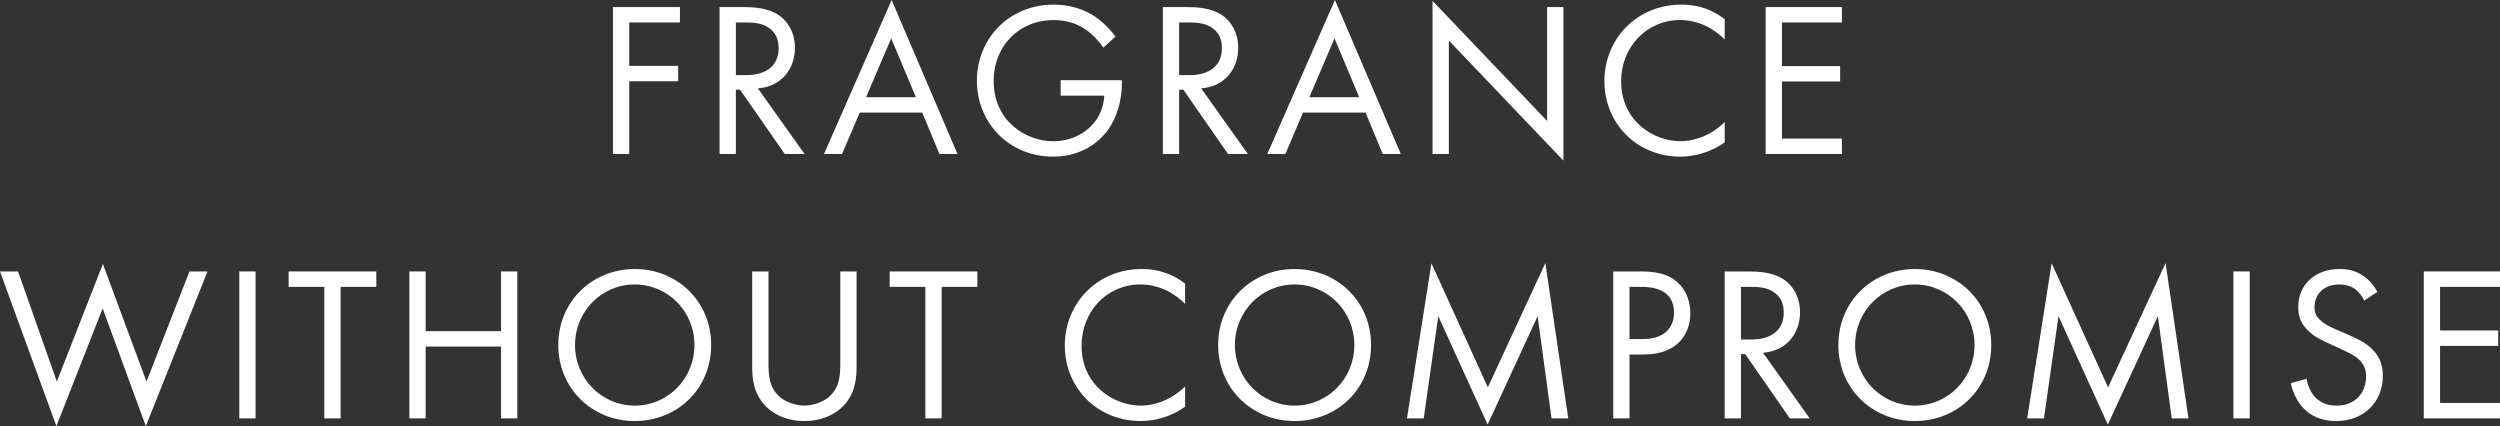 <?xml version="1.0" encoding="UTF-8"?><svg id="Ebene_2" xmlns="http://www.w3.org/2000/svg" viewBox="0 0 1254.8 213.87"><rect x="0" y="0" width="1254.8" height="213.87" fill="#333333" stroke="none"/><defs><style>.cls-1{fill:#fff;}</style></defs><g id="Ebene_1-2"><path class="cls-1" d="M341.26,11.28h-25.43v21.78h24.55v7.74h-24.55v36.49h-8.18V3.54h33.62v7.74Z"/><path class="cls-1" d="M373,3.54c4.98,0,12.38.33,17.91,4.09,4.31,2.88,8.07,8.51,8.07,16.37,0,11.28-7.41,19.57-18.58,20.35l23.44,32.95h-9.95l-22.45-32.29h-2.1v32.29h-8.18V3.54h11.83ZM369.35,37.71h5.2c10.17,0,16.26-4.87,16.26-13.49,0-4.09-1.22-8.18-5.86-10.84-3.32-1.88-7.08-2.1-10.62-2.1h-4.98v26.43Z"/><path class="cls-1" d="M462.9,56.51h-31.4l-8.85,20.79h-9.07L447.53,0l33.06,77.3h-9.07l-8.63-20.79ZM459.7,48.77l-12.39-29.53-12.61,29.53h24.99Z"/><path class="cls-1" d="M532.35,40.25h30.74v1.77c0,8.18-2.43,17.03-7.08,23.33-2.21,2.99-10.51,13.27-27.42,13.27-21.9,0-38.26-16.7-38.26-38.15s16.48-38.15,38.48-38.15c7.08,0,15.37,1.77,22.56,7.3,3.32,2.54,6.41,5.86,8.51,8.74l-6.08,5.53c-2.1-2.99-4.53-5.64-6.97-7.63-3.54-2.88-9.07-6.19-17.91-6.19-17.8,0-30.19,13.38-30.19,30.52,0,20.13,16.04,30.3,29.97,30.3,9.84,0,18.36-4.98,22.56-12.38,1.33-2.32,2.77-5.86,2.99-10.5h-21.89v-7.74Z"/><path class="cls-1" d="M595.5,3.54c4.98,0,12.38.33,17.91,4.09,4.31,2.88,8.07,8.51,8.07,16.37,0,11.28-7.41,19.57-18.58,20.35l23.44,32.95h-9.95l-22.45-32.29h-2.1v32.29h-8.18V3.54h11.83ZM591.85,37.71h5.2c10.17,0,16.25-4.87,16.25-13.49,0-4.09-1.22-8.18-5.86-10.84-3.32-1.88-7.08-2.1-10.62-2.1h-4.98v26.43Z"/><path class="cls-1" d="M685.4,56.51h-31.4l-8.85,20.79h-9.07L670.03,0l33.06,77.3h-9.07l-8.62-20.79ZM682.2,48.77l-12.38-29.53-12.61,29.53h24.99Z"/><path class="cls-1" d="M719.02,77.3V.44l57.5,60.27V3.54h8.18v77.07l-57.5-60.27v56.95h-8.18Z"/><path class="cls-1" d="M865.66,19.79c-2.32-2.32-5.86-5.09-9.62-6.86-3.87-1.77-8.4-2.88-12.72-2.88-17.03,0-29.63,13.71-29.63,30.74,0,20.01,16.25,30.08,29.75,30.08,4.97,0,9.84-1.44,13.71-3.43,4.2-2.1,7.19-4.87,8.52-6.19v10.17c-8.18,5.86-16.7,7.19-22.23,7.19-21.9,0-38.15-16.59-38.15-37.93s16.48-38.37,38.59-38.37c4.42,0,12.94.55,21.79,7.3v10.17Z"/><path class="cls-1" d="M924.49,11.28h-30.08v21.89h29.19v7.74h-29.19v28.64h30.08v7.74h-38.26V3.54h38.26v7.74Z"/><path class="cls-1" d="M9.07,136.24l19.46,55.29,23.11-59.05,21.89,59.05,21.56-55.29h9.07l-30.96,77.63-21.67-59.05-23.22,59.05L0,136.24h9.07Z"/><path class="cls-1" d="M128.28,136.24v73.76h-8.18v-73.76h8.18Z"/><path class="cls-1" d="M170.96,143.98v66.02h-8.18v-66.02h-17.91v-7.74h44.01v7.74h-17.91Z"/><path class="cls-1" d="M213.65,166.21h37.82v-29.97h8.18v73.76h-8.18v-36.05h-37.82v36.05h-8.18v-73.76h8.18v29.97Z"/><path class="cls-1" d="M280.22,173.18c0-22.01,17.14-38.15,38.37-38.15s38.37,16.14,38.37,38.15-17.03,38.15-38.37,38.15-38.37-16.26-38.37-38.15ZM288.62,173.18c0,16.92,13.38,30.41,29.97,30.41s29.97-13.49,29.97-30.41-13.38-30.41-29.97-30.41-29.97,13.49-29.97,30.41Z"/><path class="cls-1" d="M385.72,181.47c0,6.19,0,12.94,5.86,17.91,2.98,2.54,8.07,4.2,12.16,4.2s9.18-1.66,12.16-4.2c5.86-4.98,5.86-11.72,5.86-17.91v-45.23h8.18v47.44c0,6.19-.66,12.16-4.64,17.69-4.42,6.08-12.16,9.95-21.56,9.95s-17.14-3.87-21.56-9.95c-3.98-5.53-4.64-11.5-4.64-17.69v-47.44h8.18v45.23Z"/><path class="cls-1" d="M472.64,143.98v66.02h-8.18v-66.02h-17.91v-7.74h44.01v7.74h-17.91Z"/><path class="cls-1" d="M594.83,152.5c-2.32-2.32-5.86-5.09-9.62-6.86-3.87-1.77-8.4-2.88-12.72-2.88-17.03,0-29.63,13.71-29.63,30.74,0,20.01,16.26,30.08,29.75,30.08,4.98,0,9.84-1.44,13.71-3.43,4.2-2.1,7.19-4.87,8.51-6.19v10.17c-8.18,5.86-16.7,7.19-22.23,7.19-21.89,0-38.15-16.59-38.15-37.93s16.48-38.37,38.59-38.37c4.42,0,12.94.55,21.78,7.3v10.17Z"/><path class="cls-1" d="M611.42,173.18c0-22.01,17.14-38.15,38.37-38.15s38.37,16.14,38.37,38.15-17.03,38.15-38.37,38.15-38.37-16.26-38.37-38.15ZM619.83,173.18c0,16.92,13.38,30.41,29.97,30.41s29.97-13.49,29.97-30.41-13.38-30.41-29.97-30.41-29.97,13.49-29.97,30.41Z"/><path class="cls-1" d="M706.19,210l12.28-77.85,28.31,62.26,28.86-62.37,11.5,77.96h-8.4l-6.97-51.31-25.1,54.41-24.77-54.41-7.3,51.31h-8.4Z"/><path class="cls-1" d="M823.08,136.24c7.41,0,13.6.88,18.58,5.2,5.42,4.64,6.75,11.17,6.75,15.81,0,10.39-6.53,20.68-23.33,20.68h-7.19v32.07h-8.18v-73.76h13.38ZM817.88,170.19h6.75c9.73,0,15.59-4.87,15.59-13.38,0-11.72-10.95-12.83-16.26-12.83h-6.08v26.21Z"/><path class="cls-1" d="M877.49,136.24c4.98,0,12.38.33,17.91,4.09,4.31,2.88,8.07,8.51,8.07,16.37,0,11.28-7.41,19.57-18.58,20.35l23.44,32.95h-9.95l-22.45-32.29h-2.1v32.29h-8.18v-73.76h11.83ZM873.84,170.41h5.2c10.17,0,16.26-4.87,16.26-13.49,0-4.09-1.22-8.18-5.86-10.84-3.32-1.88-7.08-2.1-10.62-2.1h-4.98v26.43Z"/><path class="cls-1" d="M922.72,173.18c0-22.01,17.14-38.15,38.37-38.15s38.37,16.14,38.37,38.15-17.03,38.15-38.37,38.15-38.37-16.26-38.37-38.15ZM931.12,173.18c0,16.92,13.38,30.41,29.97,30.41s29.97-13.49,29.97-30.41-13.38-30.41-29.97-30.41-29.97,13.49-29.97,30.41Z"/><path class="cls-1" d="M1017.49,210l12.28-77.85,28.31,62.26,28.86-62.37,11.5,77.96h-8.4l-6.97-51.31-25.1,54.41-24.77-54.41-7.3,51.31h-8.4Z"/><path class="cls-1" d="M1129.18,136.24v73.76h-8.18v-73.76h8.18Z"/><path class="cls-1" d="M1186.68,150.84c-1-1.99-2.65-4.2-4.31-5.53-1.44-1.11-4.09-2.54-8.29-2.54-7.3,0-12.38,4.53-12.38,11.39,0,2.88.78,4.53,2.77,6.41,2.21,2.21,4.97,3.43,7.74,4.64l7.08,3.1c4.31,1.88,8.29,3.87,11.39,6.97,3.76,3.76,5.31,8.07,5.31,13.38,0,13.6-10.06,22.67-23.33,22.67-4.87,0-10.95-1-16.03-5.97-3.65-3.54-5.86-8.62-6.86-13.05l7.96-2.21c.55,3.87,2.32,7.19,4.42,9.4,3.21,3.21,6.86,4.09,10.62,4.09,10.06,0,14.82-7.19,14.82-14.6,0-3.32-1-6.19-3.65-8.62-2.1-1.99-4.97-3.32-8.85-5.09l-6.63-3.1c-2.88-1.33-6.53-2.88-9.84-6.08-3.21-3.1-5.09-6.52-5.09-12.05,0-11.39,8.73-19.02,20.68-19.02,4.53,0,8.18.88,11.83,3.32,2.99,1.99,5.53,4.98,7.19,8.18l-6.52,4.31Z"/><path class="cls-1" d="M1254.8,143.98h-30.08v21.89h29.19v7.74h-29.19v28.64h30.08v7.74h-38.26v-73.76h38.26v7.74Z"/></g></svg>